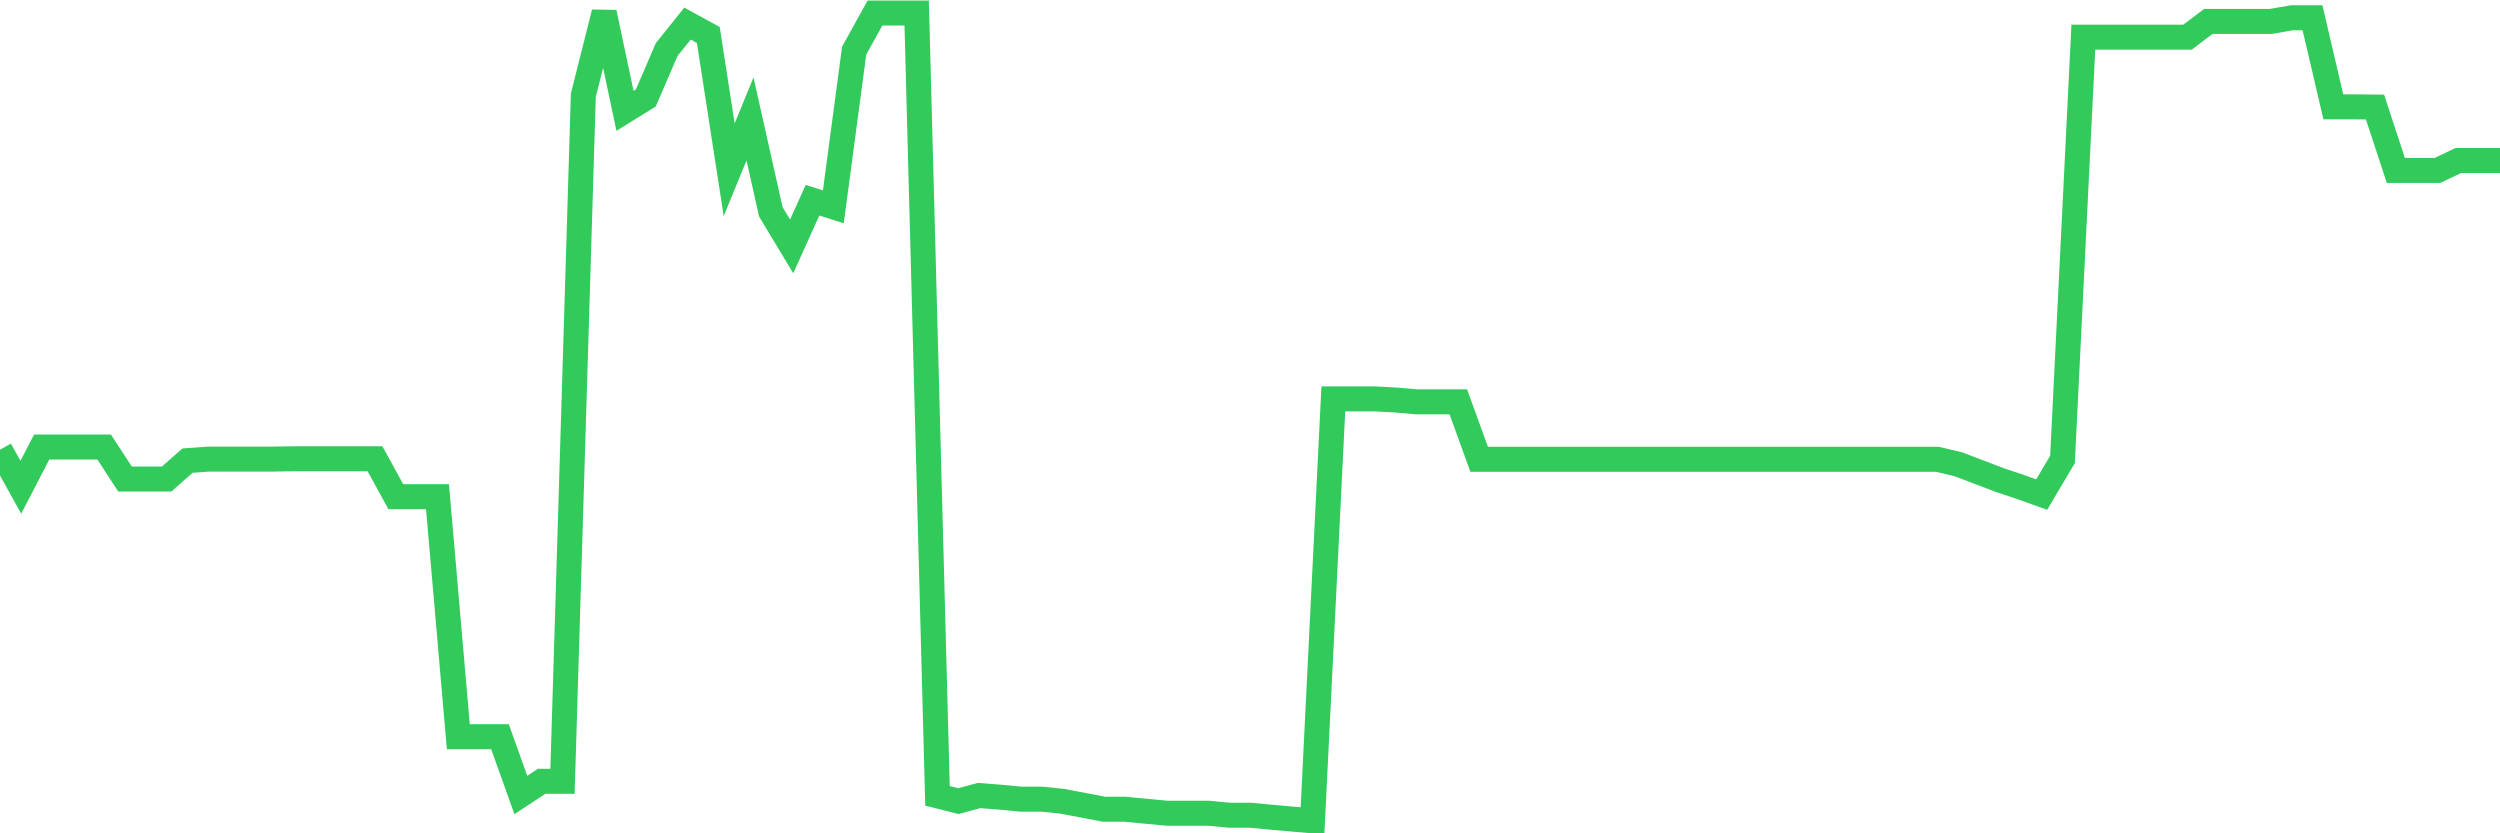 <svg
  xmlns="http://www.w3.org/2000/svg"
  xmlns:xlink="http://www.w3.org/1999/xlink"
  width="120"
  height="40"
  viewBox="0 0 120 40"
  preserveAspectRatio="none"
>
  <polyline
    points="0,21.585 1,23.389 2,21.458 3,21.458 4,21.458 5,21.458 6,22.992 7,22.992 8,22.992 9,22.11 10,22.038 11,22.038 12,22.038 13,22.038 14,22.022 15,22.022 16,22.022 17,22.022 18,22.022 19,23.842 20,23.842 21,23.842 22,35.363 23,35.363 24,35.363 25,38.16 26,37.501 27,37.501 28,4.573 29,0.6 30,5.32 31,4.7 32,2.38 33,1.132 34,1.681 35,8.149 36,5.709 37,10.167 38,11.828 39,9.611 40,9.929 41,2.428 42,0.624 43,0.624 44,0.624 45,38.2 46,38.454 47,38.184 48,38.264 49,38.359 50,38.359 51,38.462 52,38.653 53,38.844 54,38.844 55,38.939 56,39.034 57,39.034 58,39.034 59,39.13 60,39.13 61,39.225 62,39.313 63,39.4 64,19.146 65,19.146 66,19.146 67,19.201 68,19.289 69,19.289 70,19.289 71,22.046 72,22.046 73,22.046 74,22.046 75,22.046 76,22.046 77,22.046 78,22.046 79,22.046 80,22.046 81,22.046 82,22.046 83,22.046 84,22.046 85,22.046 86,22.046 87,22.046 88,22.046 89,22.046 90,22.046 91,22.046 92,22.046 93,22.046 94,22.284 95,22.666 96,23.047 97,23.381 98,23.739 99,22.054 100,1.784 101,1.784 102,1.784 103,1.784 104,1.784 105,1.784 106,1.029 107,1.029 108,1.029 109,1.029 110,0.854 111,0.854 112,5.129 113,5.129 114,5.137 115,8.18 116,8.18 117,8.18 118,7.704 119,7.704 120,7.704"
    fill="none"
    stroke="#32ca5b"
    stroke-width="1.2"
  >
  </polyline>
</svg>